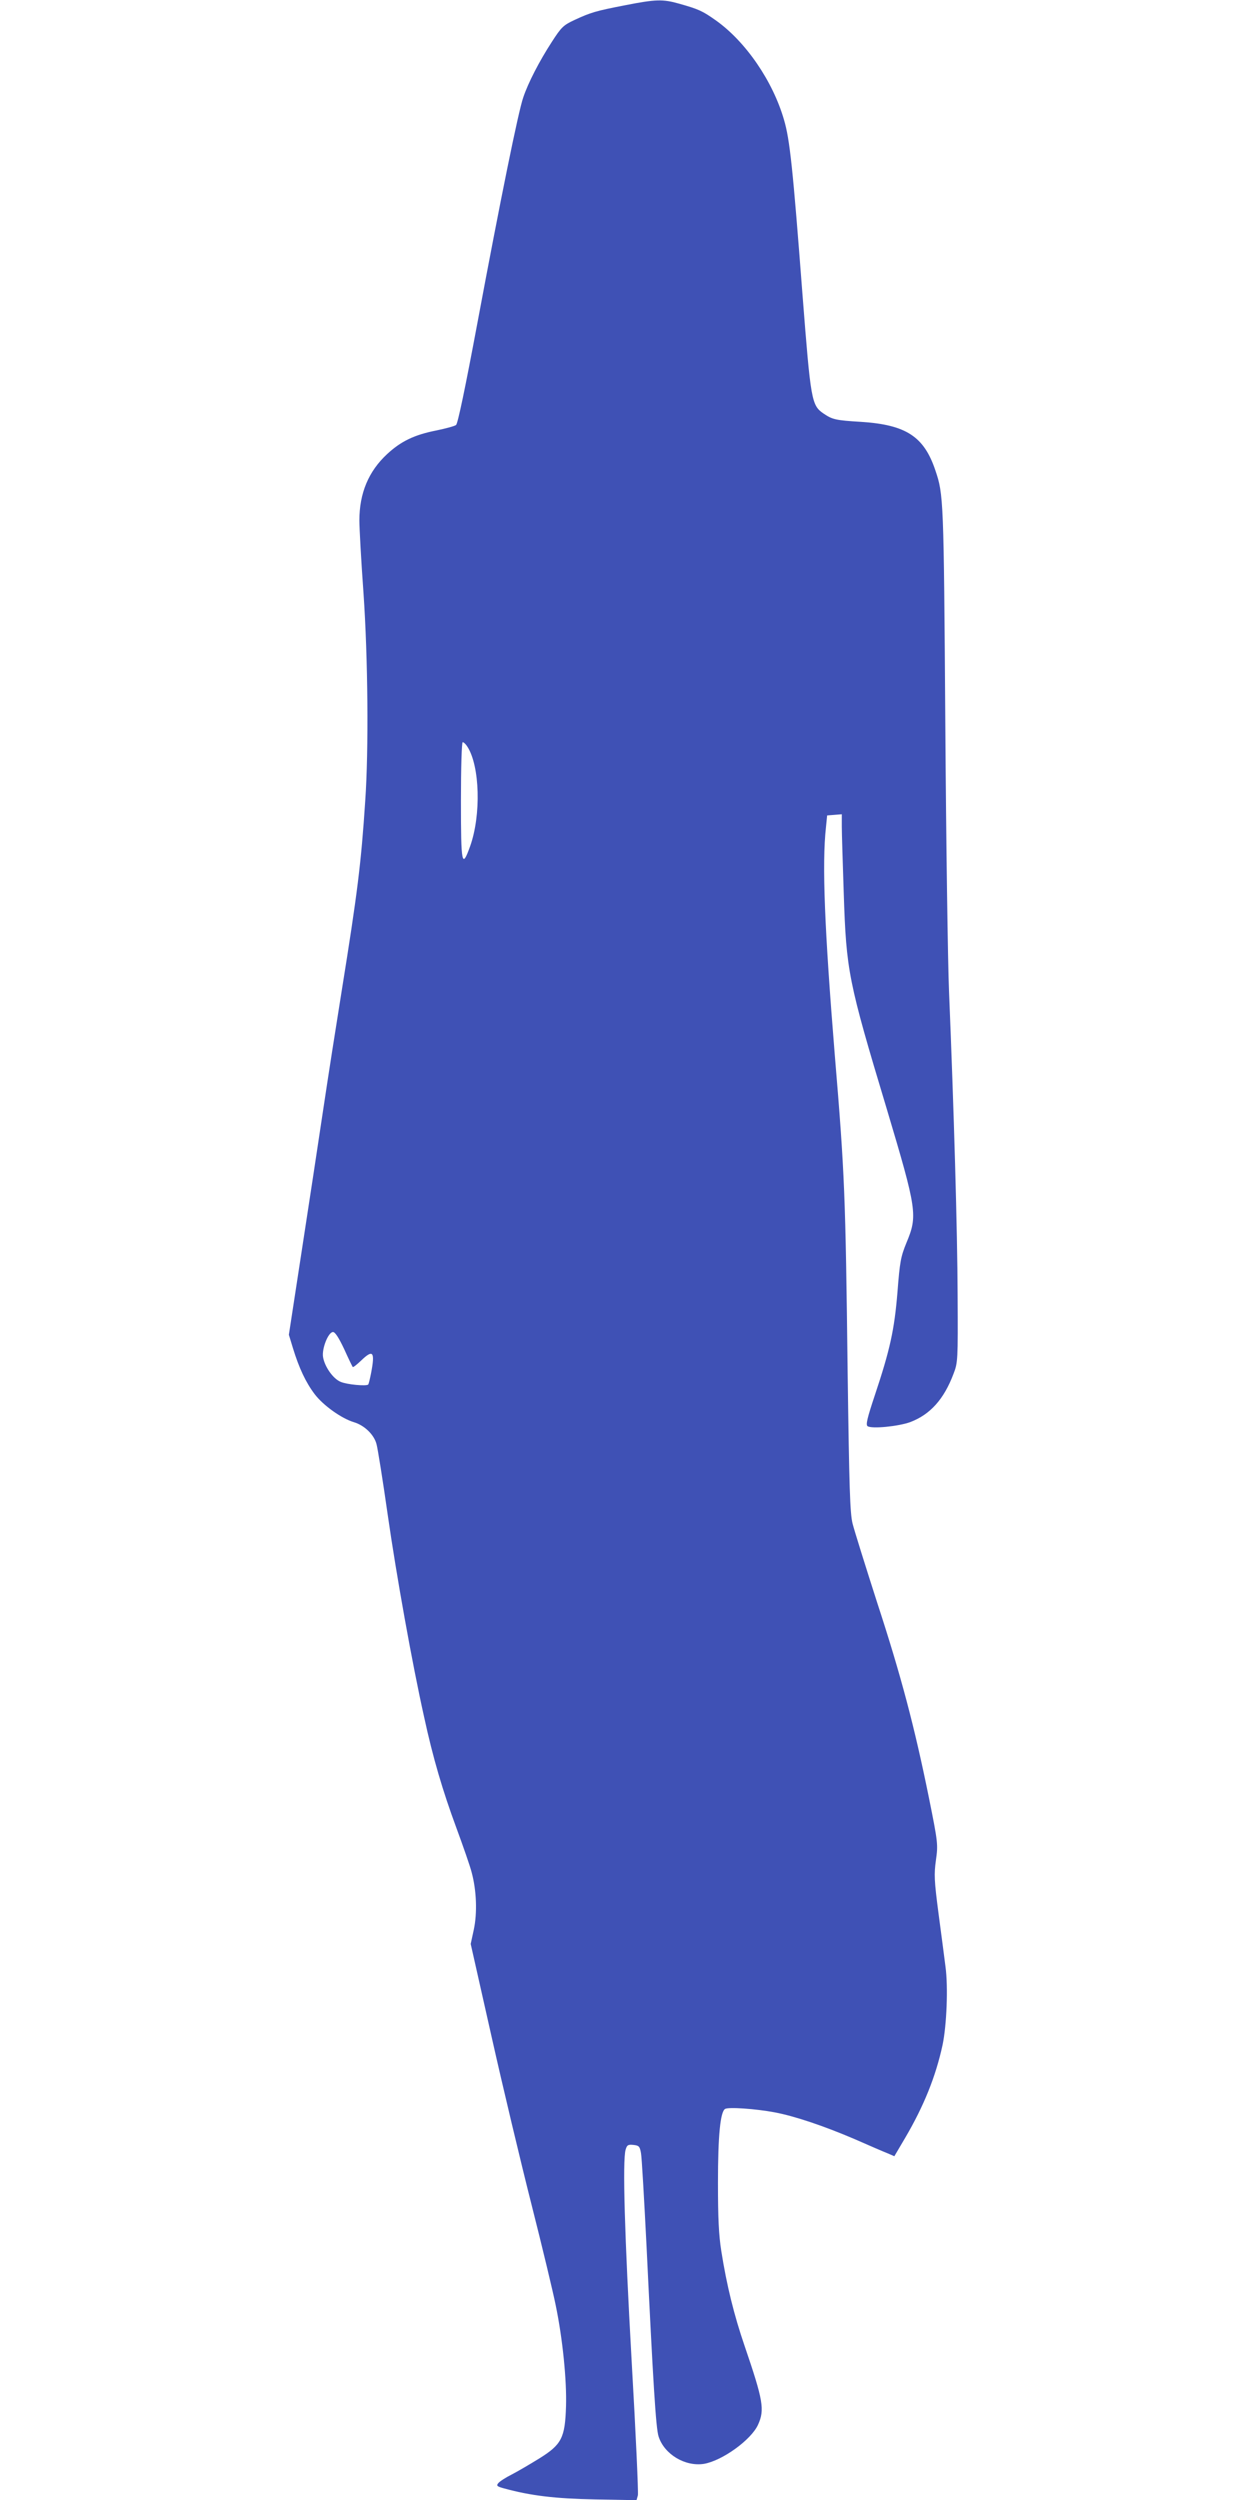 <?xml version="1.0" standalone="no"?>
<!DOCTYPE svg PUBLIC "-//W3C//DTD SVG 20010904//EN"
 "http://www.w3.org/TR/2001/REC-SVG-20010904/DTD/svg10.dtd">
<svg version="1.0" xmlns="http://www.w3.org/2000/svg"
 width="640pt" height="1280pt" viewBox="0 0 640 1280"
 preserveAspectRatio="xMidYMid meet">
<g transform="translate(0,1280) scale(0.1,-0.1)"
fill="#3f51b5" stroke="none">
<path d="M3200 12773 c-150 -29 -176 -37 -258 -75 -58 -27 -68 -37 -117 -113
-63 -97 -121 -209 -146 -284 -25 -71 -117 -524 -234 -1151 -63 -337 -101 -519
-110 -526 -8 -6 -53 -18 -101 -28 -112 -22 -181 -55 -252 -121 -95 -88 -142
-200 -142 -340 0 -38 9 -205 21 -370 23 -334 27 -806 9 -1065 -21 -321 -40
-472 -120 -970 -27 -168 -70 -442 -95 -610 -25 -168 -75 -496 -111 -730 l-65
-424 21 -69 c31 -101 65 -174 111 -235 44 -58 138 -125 202 -144 53 -16 103
-64 115 -113 6 -22 32 -184 57 -360 45 -314 126 -765 186 -1034 46 -213 96
-381 165 -568 35 -95 71 -198 79 -230 25 -93 29 -207 11 -292 l-16 -74 106
-471 c58 -259 151 -649 206 -866 55 -217 110 -447 123 -512 36 -173 57 -386
53 -518 -5 -162 -22 -196 -138 -268 -47 -29 -110 -66 -141 -82 -30 -15 -61
-35 -68 -44 -11 -13 -6 -17 31 -27 136 -37 259 -52 465 -56 l212 -4 7 25 c3
15 -11 324 -32 689 -36 641 -47 1022 -31 1080 7 24 12 28 40 25 28 -3 33 -7
39 -43 4 -22 16 -233 28 -470 34 -705 48 -938 62 -980 29 -91 136 -155 232
-140 94 16 242 123 277 200 35 77 27 124 -69 405 -53 155 -91 307 -119 485
-13 83 -17 169 -17 350 0 241 12 361 36 377 16 11 157 1 253 -17 102 -19 251
-69 410 -137 77 -34 154 -67 172 -74 l32 -14 56 95 c95 162 156 313 191 475
21 101 29 296 15 400 -6 47 -22 171 -36 275 -22 168 -23 199 -13 271 11 80 11
87 -36 320 -73 360 -142 623 -265 999 -60 187 -117 369 -126 405 -13 54 -17
180 -25 770 -11 919 -15 1019 -66 1630 -52 641 -66 976 -45 1165 l6 60 38 3
37 3 0 -63 c0 -35 5 -189 10 -343 13 -397 23 -448 220 -1102 155 -519 159
-547 101 -686 -29 -71 -34 -97 -46 -253 -16 -194 -38 -294 -116 -528 -39 -117
-47 -151 -37 -158 21 -15 159 -1 219 21 102 39 172 117 221 247 22 57 23 68
21 404 -1 322 -19 950 -44 1555 -6 143 -15 762 -19 1375 -8 1149 -9 1168 -51
1292 -58 173 -150 233 -379 248 -133 8 -148 12 -194 43 -61 42 -65 66 -107
606 -50 655 -65 796 -95 898 -57 197 -195 399 -348 508 -69 49 -89 58 -188 86
-84 24 -121 23 -278 -8z m-807 -3796 c64 -99 71 -350 14 -510 -42 -117 -47
-95 -47 232 0 168 4 301 9 301 5 0 16 -10 24 -23z m-631 -3084 c22 -49 42 -90
44 -92 2 -3 21 12 42 32 62 60 73 47 52 -63 -6 -30 -12 -56 -15 -59 -10 -9
-109 0 -141 14 -39 16 -82 78 -90 127 -7 43 27 128 51 128 11 0 30 -30 57 -87z"/>
</g>
</svg>

